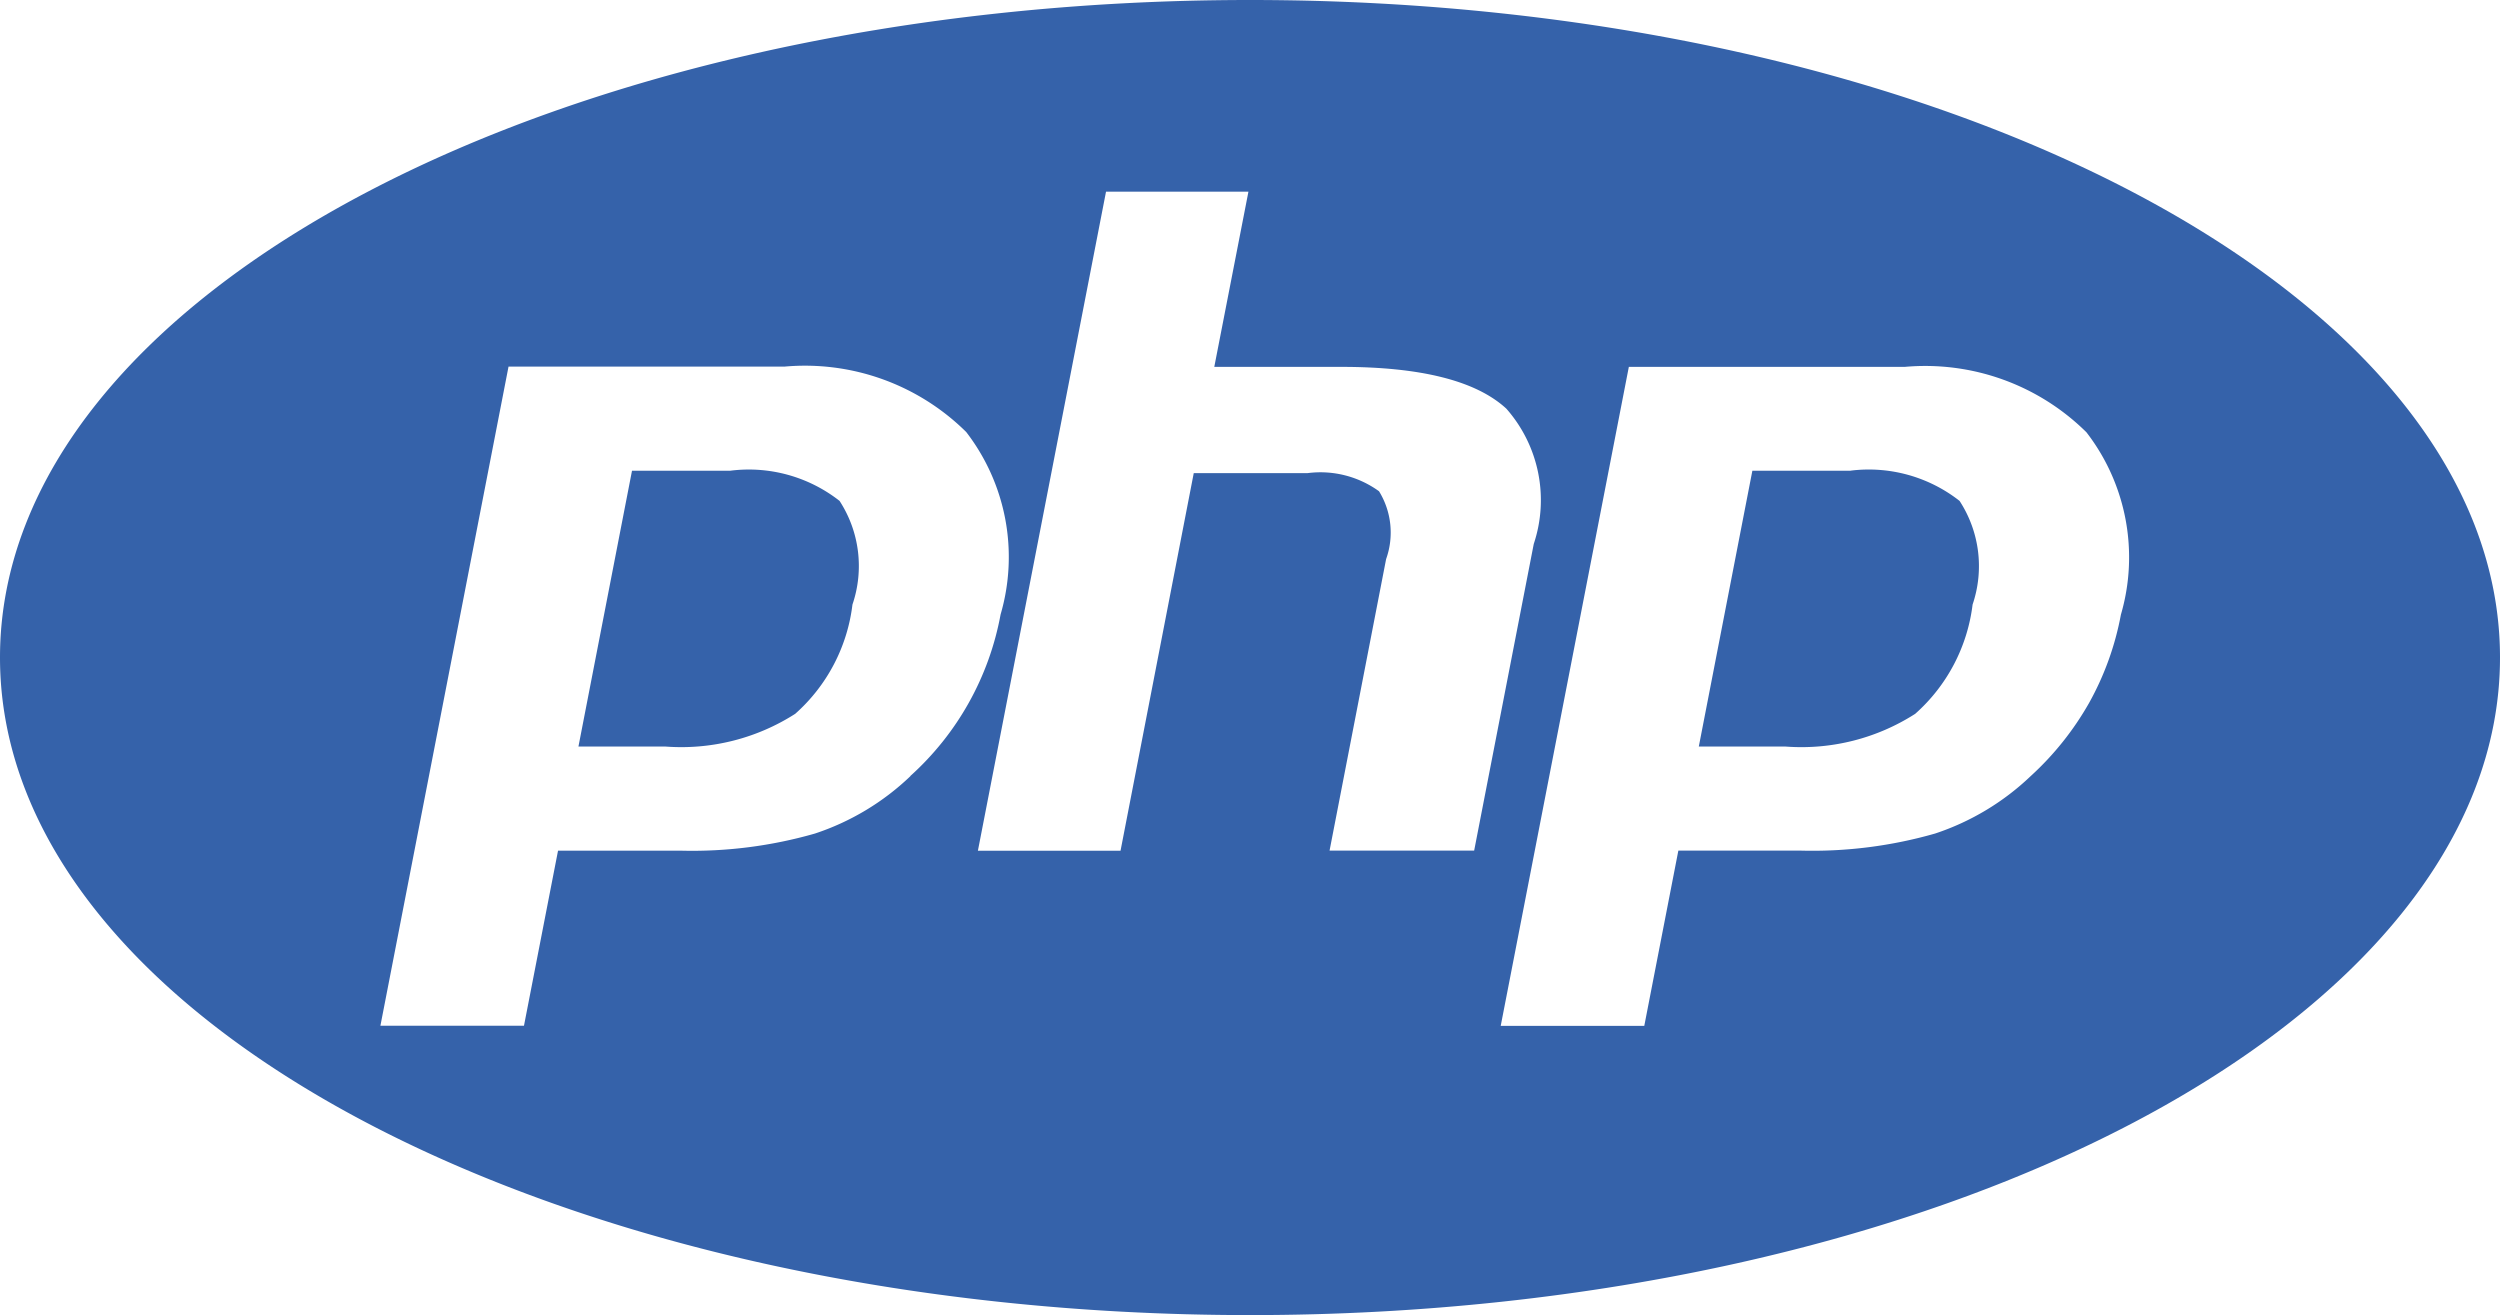 <svg xmlns="http://www.w3.org/2000/svg" width="56" height="29.458" viewBox="0 0 56 29.458">
  <defs>
    <style>
      .cls-1 {
        fill: #3562aa;
      }
    </style>
  </defs>
  <path id="Path_24" data-name="Path 24" class="cls-1" d="M16.357,16.232h-2.2l-1.2,6.179h1.955a4.731,4.731,0,0,0,2.9-.733,3.891,3.891,0,0,0,1.283-2.448,2.675,2.675,0,0,0-.289-2.322A3.293,3.293,0,0,0,16.357,16.232ZM28,5.688c-15.463,0-28,6.594-28,14.728s12.537,14.73,28,14.73,28-6.6,28-14.73S43.463,5.688,28,5.688ZM20.393,23.074a5.663,5.663,0,0,1-2.14,1.286,9.97,9.97,0,0,1-3,.383H12.5l-.763,3.922H8.521L11.391,13.9h6.183a5.132,5.132,0,0,1,4.069,1.465,4.588,4.588,0,0,1,.77,4.088,6.432,6.432,0,0,1-2.021,3.617Zm9.389,1.668,1.267-6.531a1.765,1.765,0,0,0-.159-1.519,2.239,2.239,0,0,0-1.6-.406H26.74L25.1,24.744H21.905l2.87-14.763h3.19L27.2,13.906h2.842q2.685,0,3.7.936a3.1,3.1,0,0,1,.614,3.031l-1.335,6.869Zm17.726-5.285a6.491,6.491,0,0,1-.712,1.976,6.664,6.664,0,0,1-1.309,1.64,5.693,5.693,0,0,1-2.14,1.286,9.976,9.976,0,0,1-3,.383H37.595l-.763,3.925H33.616l2.87-14.761h6.181a5.132,5.132,0,0,1,4.069,1.465,4.582,4.582,0,0,1,.772,4.086Zm-6.055-3.225h-2.2l-1.2,6.179H40a4.722,4.722,0,0,0,2.9-.733,3.9,3.9,0,0,0,1.286-2.448,2.674,2.674,0,0,0-.292-2.322,3.293,3.293,0,0,0-2.443-.677Z" transform="translate(0 -5.688)"/>
</svg>
